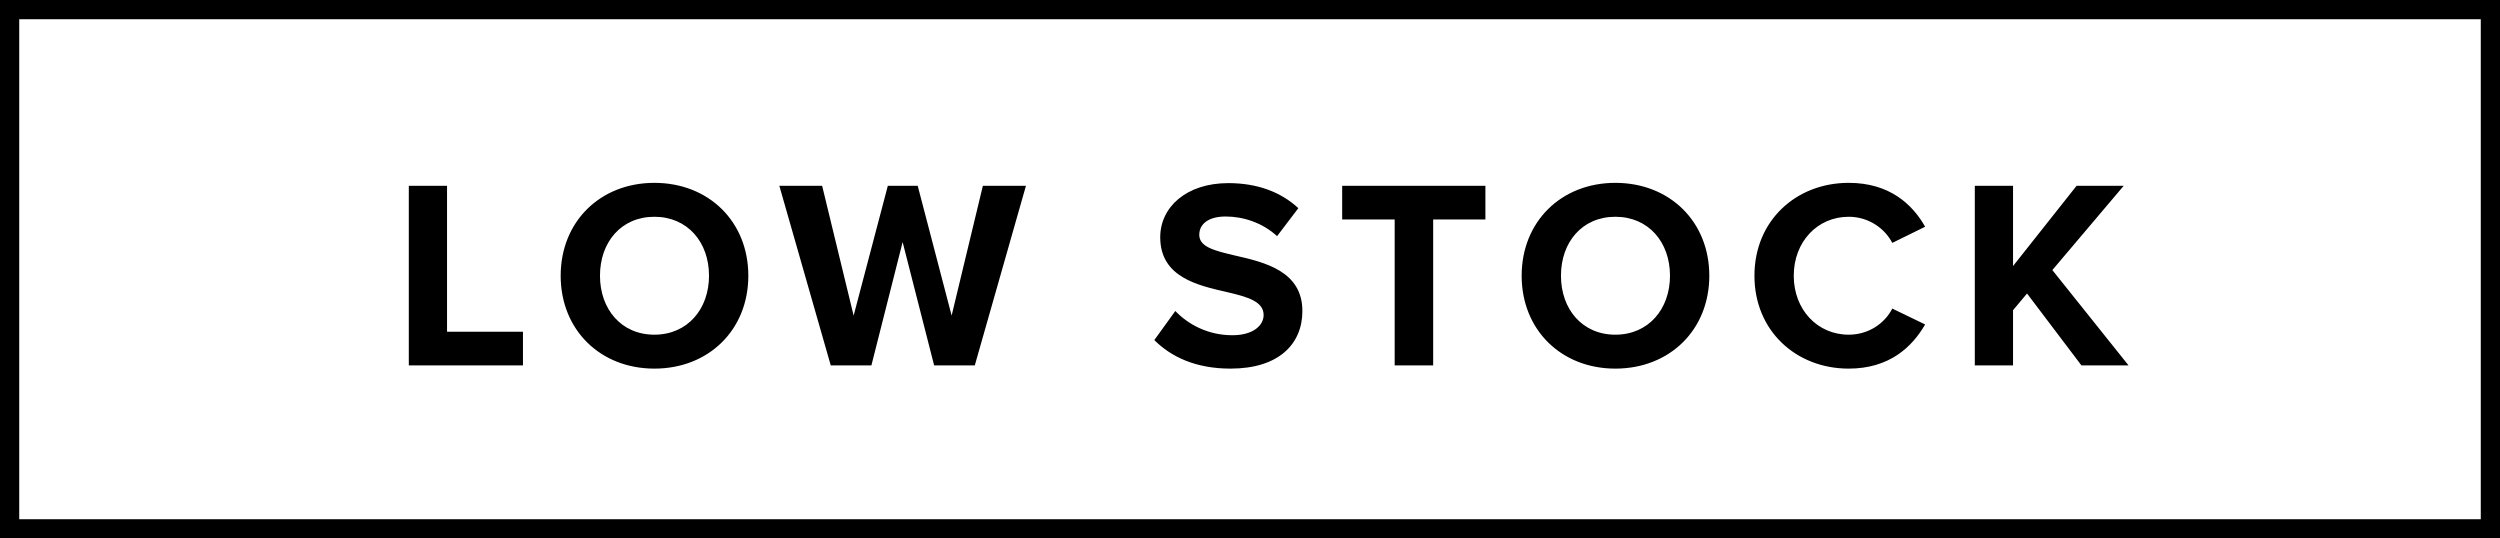 <svg xmlns="http://www.w3.org/2000/svg" fill="none" viewBox="0 0 130 28" height="28" width="130">
<rect stroke="black" height="27" width="129" y="0.5" x="0.5"></rect>
<path fill="black" d="M27.194 19H21.258V9.662H23.246V17.25H27.194V19ZM29.155 14.338C29.155 11.524 31.213 9.508 34.027 9.508C36.855 9.508 38.913 11.524 38.913 14.338C38.913 17.152 36.855 19.168 34.027 19.168C31.213 19.168 29.155 17.152 29.155 14.338ZM36.869 14.338C36.869 12.588 35.749 11.272 34.027 11.272C32.305 11.272 31.199 12.588 31.199 14.338C31.199 16.074 32.305 17.404 34.027 17.404C35.749 17.404 36.869 16.074 36.869 14.338ZM50.689 19H48.575L46.937 12.588L45.313 19H43.199L40.525 9.662H42.751L44.389 16.41L46.167 9.662H47.721L49.485 16.41L51.109 9.662H53.349L50.689 19ZM60.024 17.684L61.116 16.172C61.774 16.858 62.796 17.432 64.084 17.432C65.176 17.432 65.708 16.914 65.708 16.382C65.708 15.682 64.896 15.444 63.818 15.192C62.292 14.842 60.332 14.422 60.332 12.336C60.332 10.782 61.676 9.522 63.874 9.522C65.358 9.522 66.59 9.97 67.514 10.824L66.408 12.28C65.652 11.58 64.644 11.258 63.734 11.258C62.838 11.258 62.362 11.65 62.362 12.21C62.362 12.84 63.146 13.036 64.224 13.288C65.764 13.638 67.724 14.1 67.724 16.172C67.724 17.88 66.506 19.168 63.986 19.168C62.194 19.168 60.906 18.566 60.024 17.684ZM74.525 19H72.523V11.412H69.793V9.662H77.241V11.412H74.525V19ZM79.126 14.338C79.126 11.524 81.184 9.508 83.998 9.508C86.826 9.508 88.884 11.524 88.884 14.338C88.884 17.152 86.826 19.168 83.998 19.168C81.184 19.168 79.126 17.152 79.126 14.338ZM86.84 14.338C86.84 12.588 85.72 11.272 83.998 11.272C82.276 11.272 81.17 12.588 81.17 14.338C81.17 16.074 82.276 17.404 83.998 17.404C85.72 17.404 86.84 16.074 86.84 14.338ZM96.131 19.168C93.401 19.168 91.231 17.208 91.231 14.338C91.231 11.468 93.401 9.508 96.131 9.508C98.259 9.508 99.449 10.628 100.107 11.79L98.399 12.63C98.007 11.874 97.167 11.272 96.131 11.272C94.507 11.272 93.275 12.574 93.275 14.338C93.275 16.102 94.507 17.404 96.131 17.404C97.167 17.404 98.007 16.816 98.399 16.046L100.107 16.872C99.435 18.034 98.259 19.168 96.131 19.168ZM110.684 19H108.234L105.406 15.262L104.678 16.13V19H102.69V9.662H104.678V13.834L107.982 9.662H110.432L106.722 14.044L110.684 19Z"></path>
</svg>
